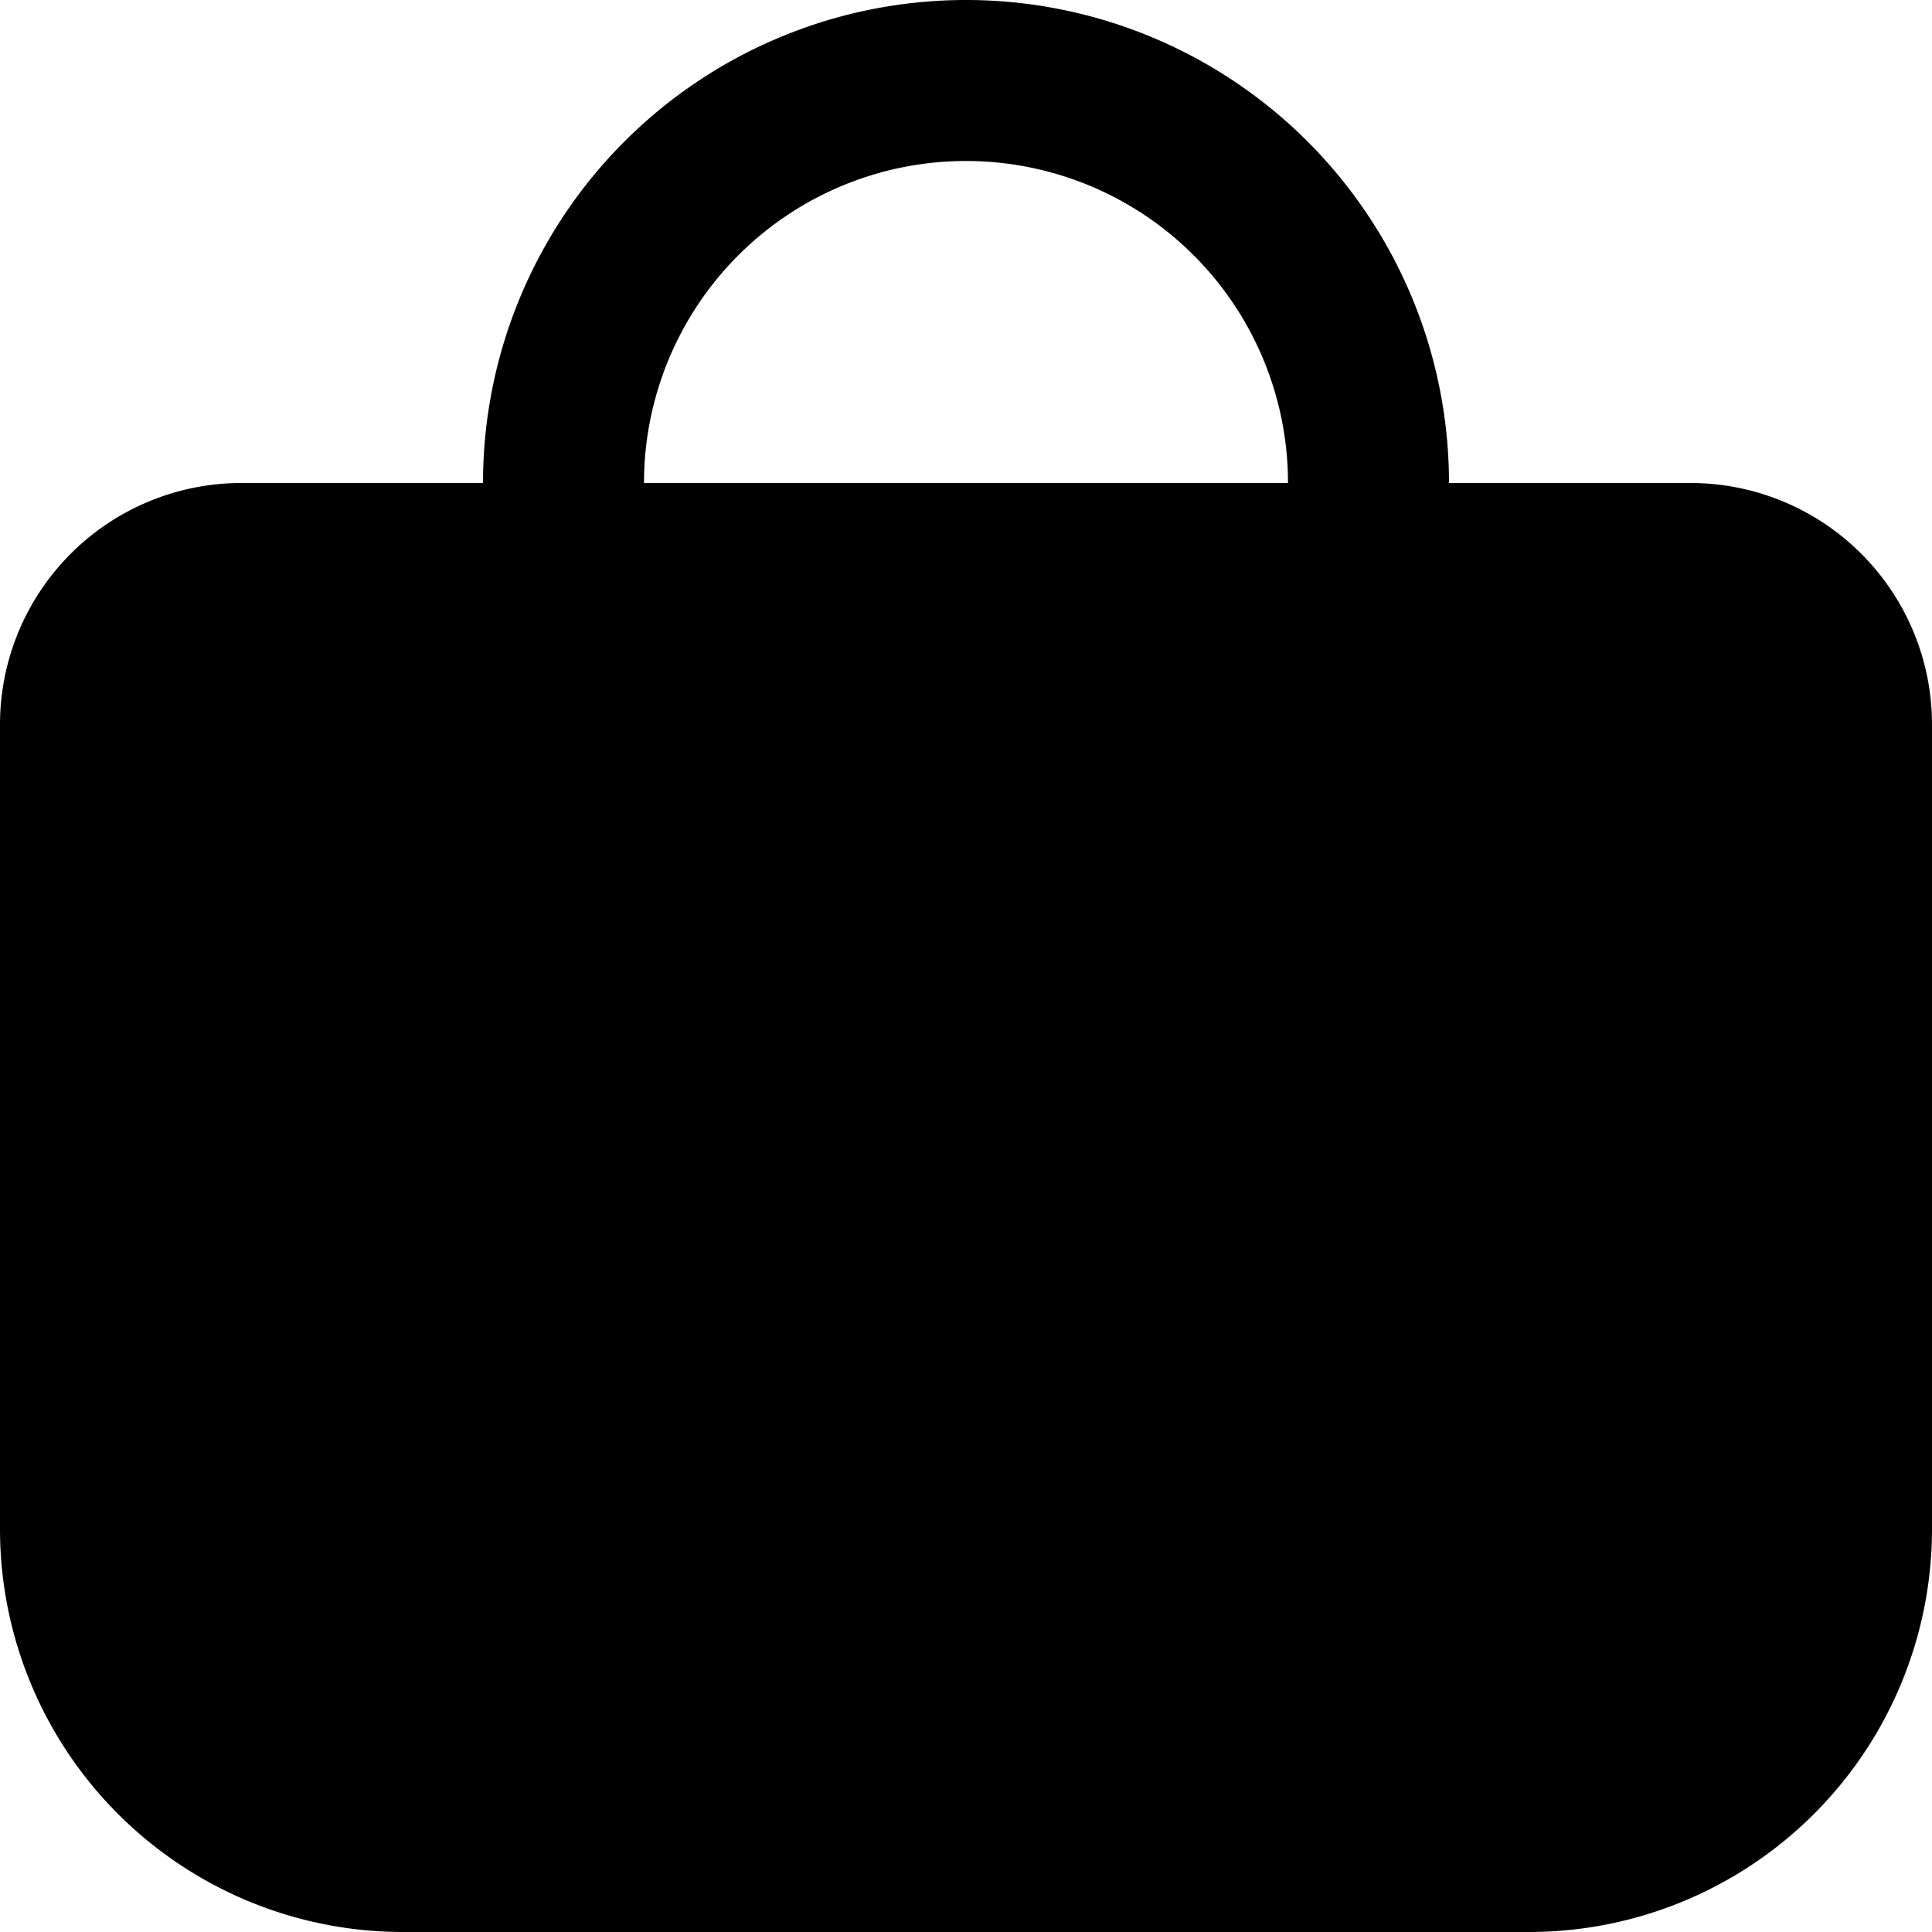 <svg xmlns="http://www.w3.org/2000/svg" version="1.1" xmlns:xlink="http://www.w3.org/1999/xlink" width="512" height="512" x="0" y="0" viewBox="0 0 24 24" style="enable-background:new 0 0 512 512" xml:space="preserve" class=""><g><path d="M24 9a3 3 0 0 0-3-3h-3A6 6 0 0 0 6 6H3a3 3 0 0 0-3 3v10a5.006 5.006 0 0 0 5 5h14a5.006 5.006 0 0 0 5-5ZM8 6a4 4 0 0 1 8 0Z" fill="#000000" opacity="1" data-original="#000000" class=""></path></g></svg>